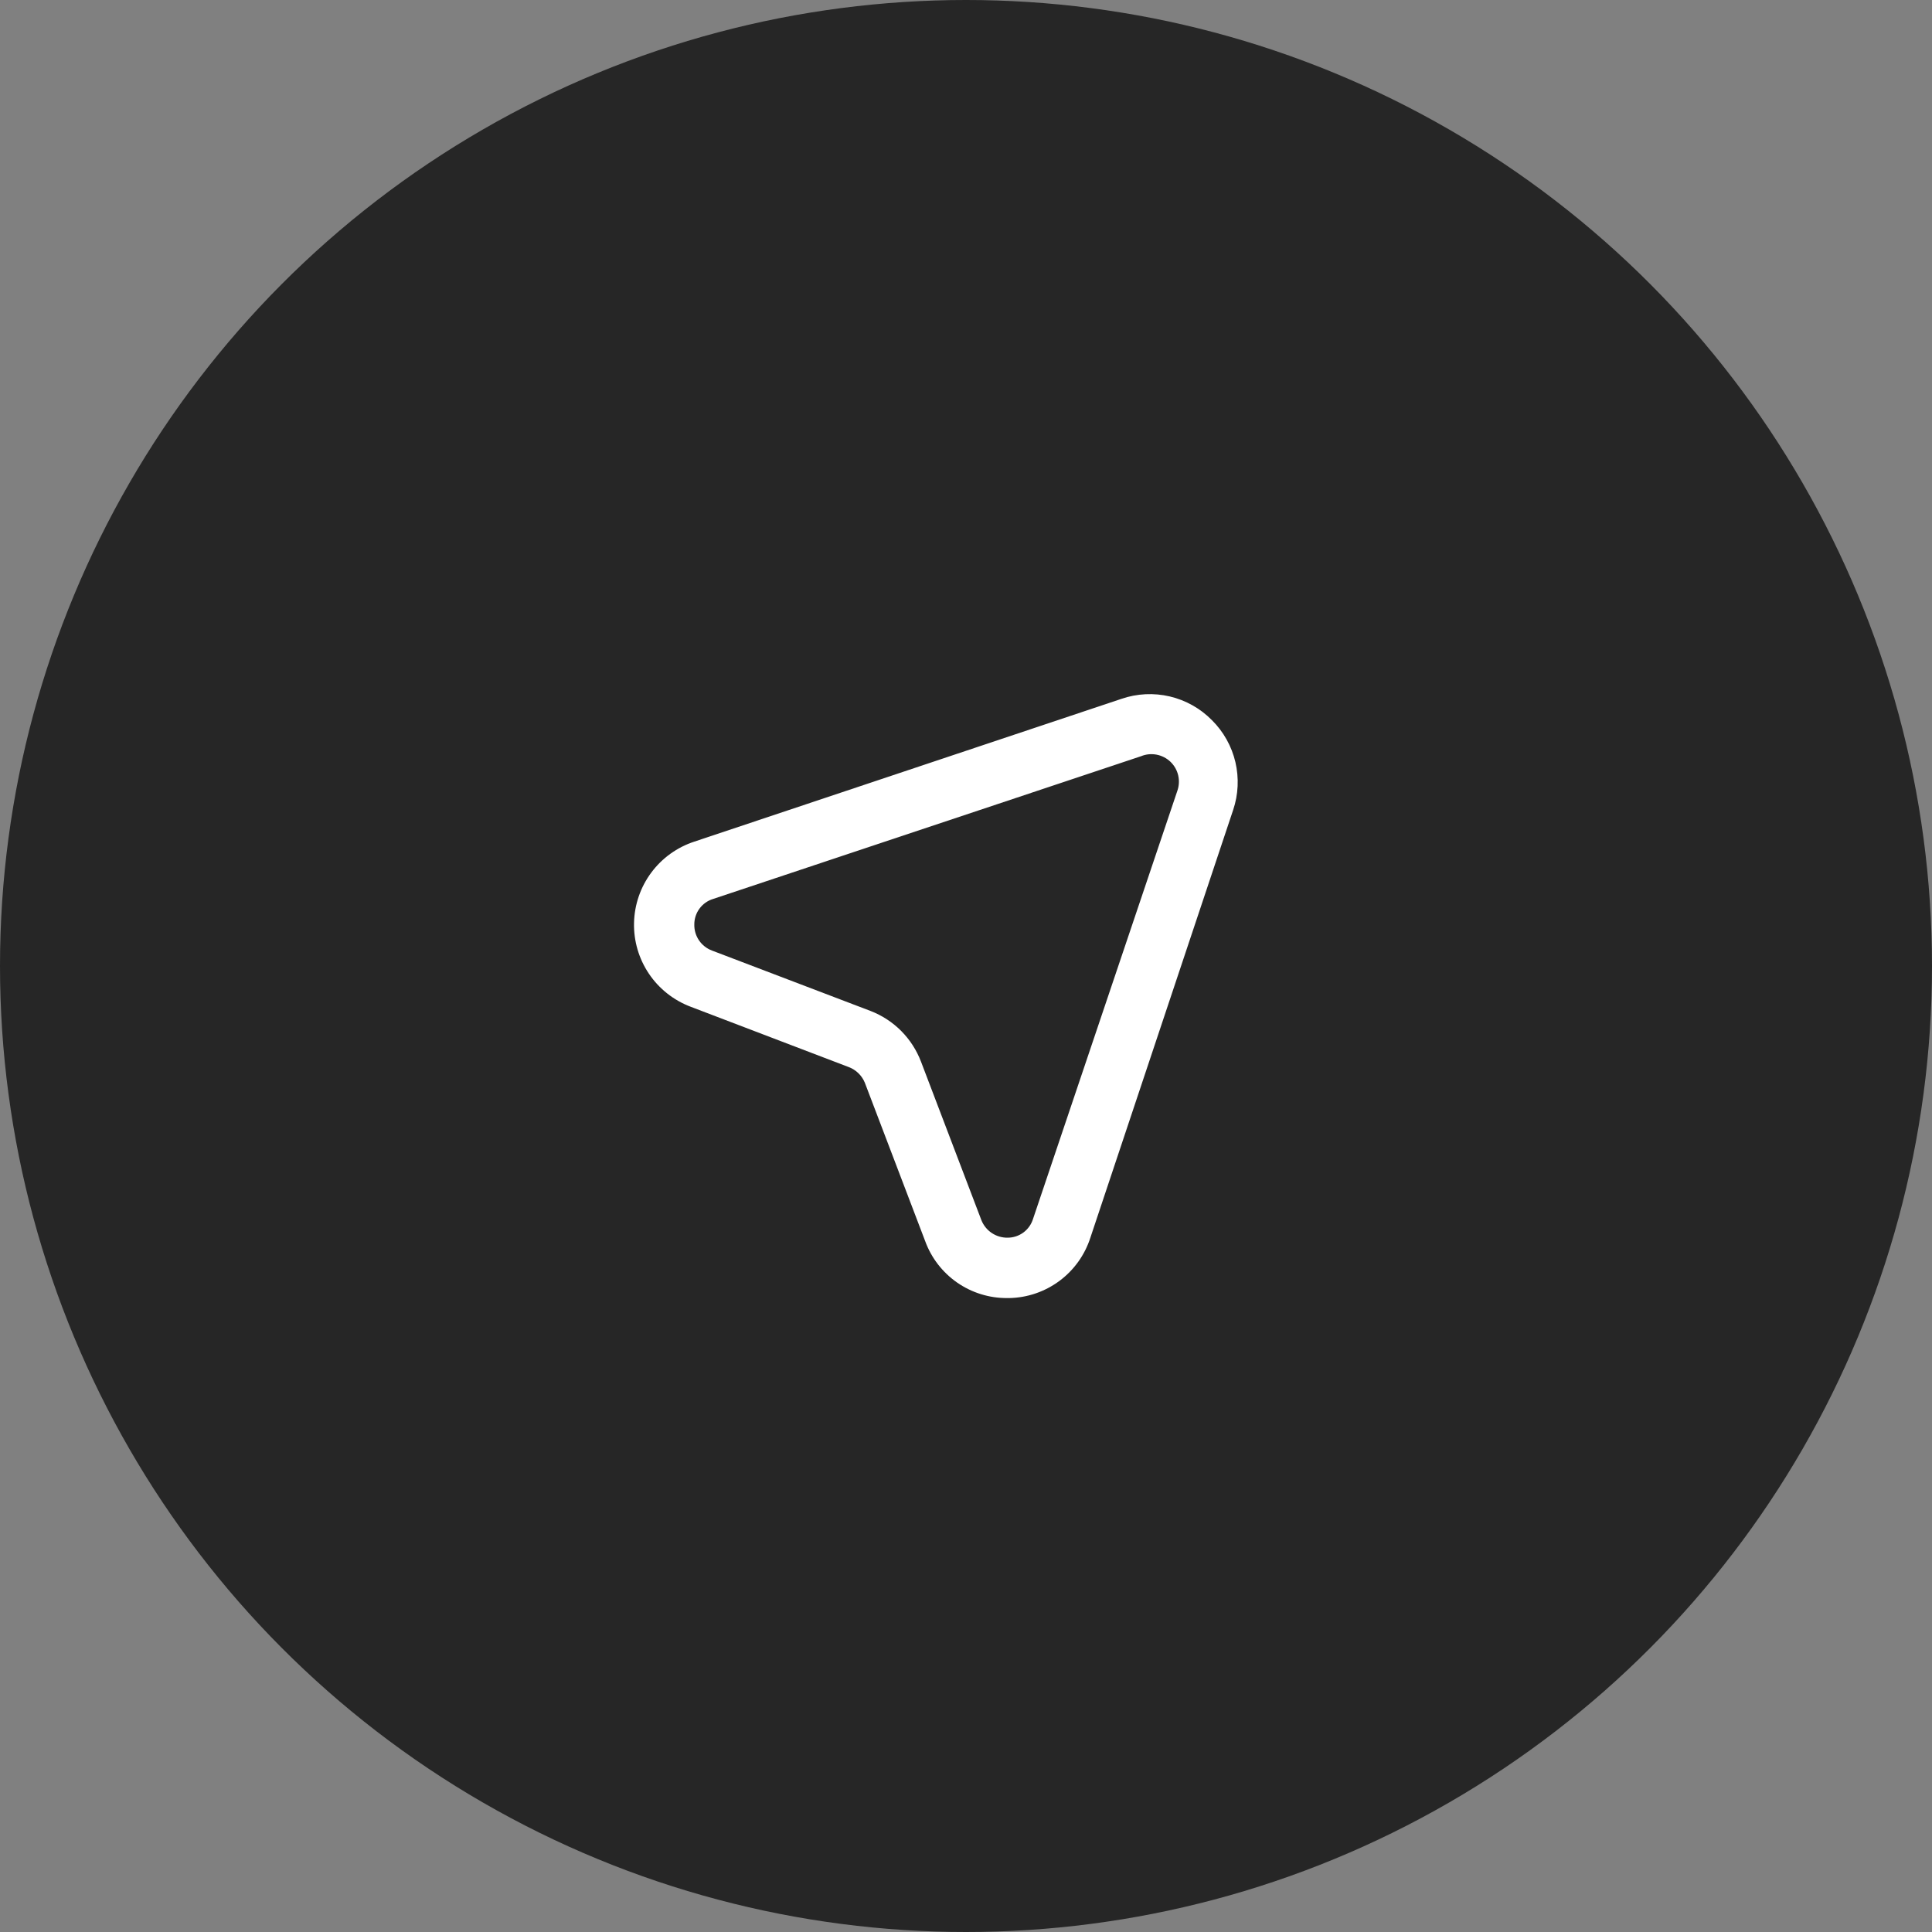 <?xml version="1.0" encoding="UTF-8"?> <svg xmlns="http://www.w3.org/2000/svg" width="64" height="64" viewBox="0 0 64 64" fill="none"><rect x="0" y="0" width="64" height="64" fill="#808080" stroke="none"/> <circle cx="32" cy="32" r="32" fill="#262626"></circle> <path d="M40.15 23.86C39.768 23.47 39.283 23.197 38.752 23.071C38.221 22.946 37.666 22.973 37.15 23.15L23 27.88C22.429 28.067 21.93 28.426 21.573 28.908C21.215 29.39 21.016 29.972 21.003 30.572C20.989 31.173 21.163 31.762 21.499 32.26C21.835 32.757 22.318 33.138 22.88 33.35L28.12 35.35C28.239 35.395 28.348 35.465 28.439 35.555C28.53 35.644 28.602 35.751 28.65 35.87L30.65 41.12C30.853 41.674 31.223 42.151 31.708 42.488C32.193 42.824 32.77 43.003 33.36 43H33.43C34.031 42.989 34.613 42.79 35.096 42.431C35.578 42.073 35.936 41.572 36.12 41L40.85 26.83C41.022 26.319 41.047 25.77 40.924 25.245C40.8 24.72 40.532 24.24 40.15 23.86ZM39 26.2L34.22 40.38C34.164 40.559 34.053 40.716 33.902 40.828C33.751 40.939 33.568 41 33.38 41C33.193 41.003 33.01 40.949 32.854 40.845C32.699 40.742 32.579 40.593 32.51 40.42L30.51 35.17C30.365 34.788 30.141 34.442 29.854 34.152C29.566 33.863 29.22 33.637 28.84 33.49L23.59 31.49C23.413 31.425 23.261 31.306 23.155 31.15C23.049 30.994 22.995 30.808 23 30.62C23 30.432 23.06 30.249 23.172 30.098C23.283 29.947 23.44 29.835 23.62 29.78L37.8 25.05C37.963 24.983 38.141 24.966 38.314 24.999C38.486 25.032 38.646 25.114 38.773 25.235C38.9 25.357 38.989 25.513 39.029 25.684C39.069 25.855 39.059 26.034 39 26.2Z" fill="white"></path> </svg> 